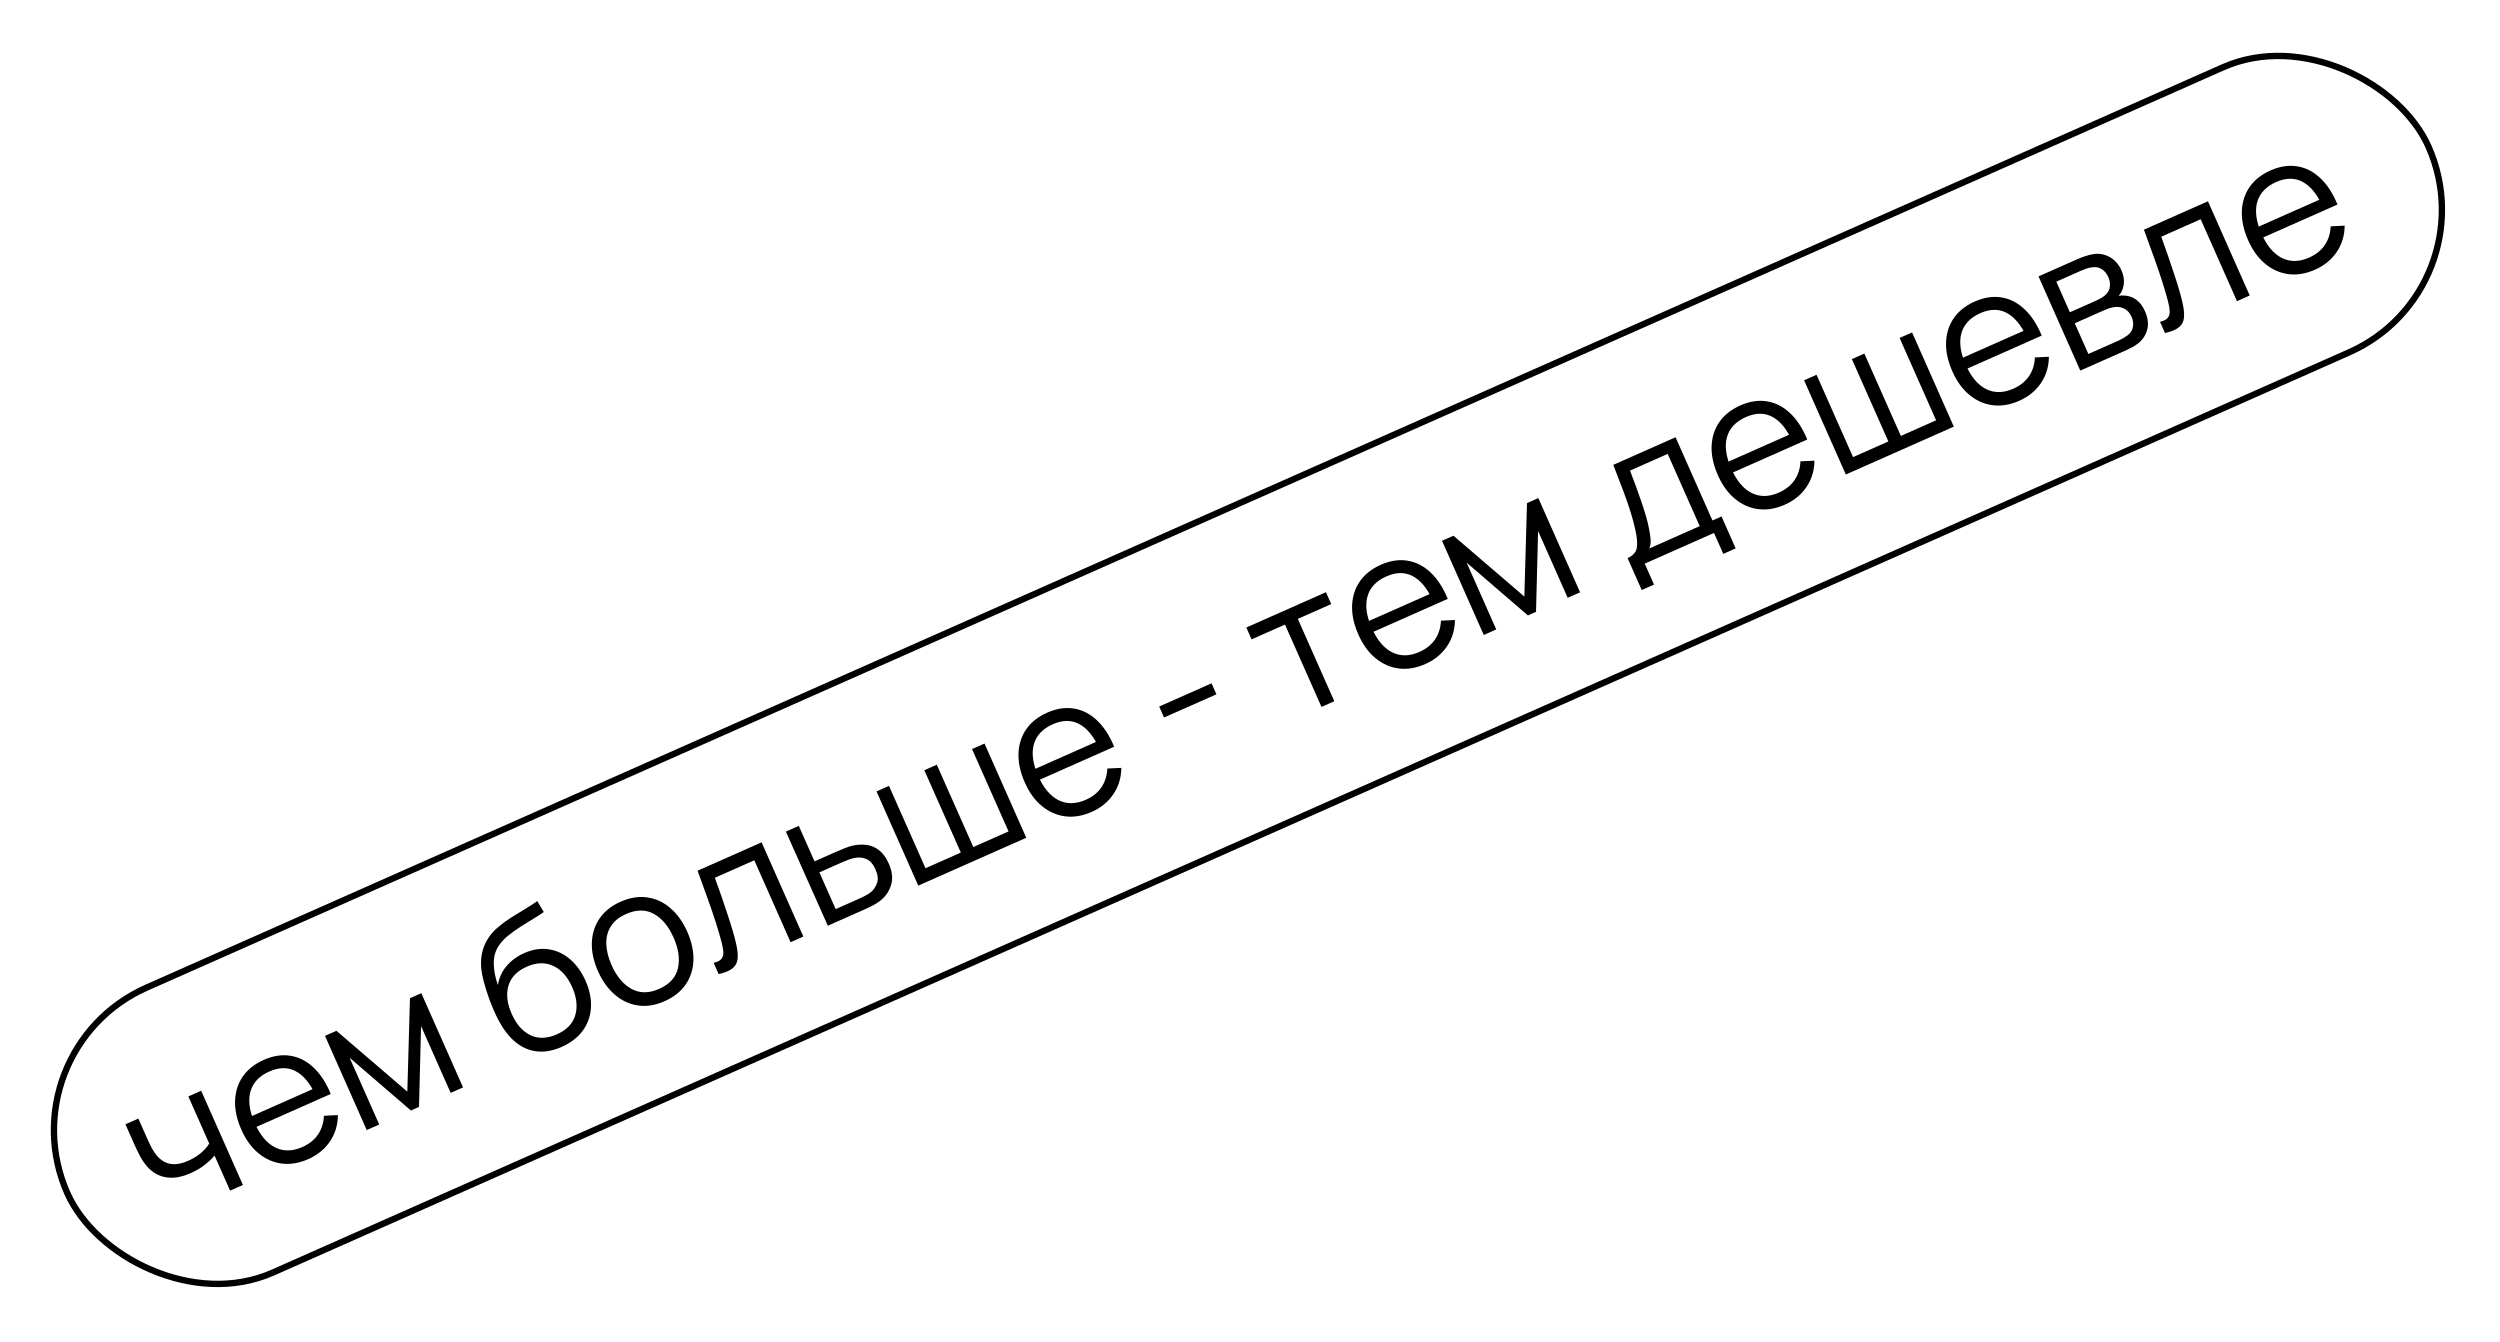 <?xml version="1.0" encoding="UTF-8"?> <svg xmlns="http://www.w3.org/2000/svg" width="393" height="211" viewBox="0 0 393 211" fill="none"><rect x="0.66" y="165.172" width="406" height="49" rx="24.5" transform="rotate(-23.904 0.66 165.172)" stroke="black"></rect><path d="M36.171 187.17L33.728 181.657C33.344 182.122 32.831 182.607 32.19 183.11C31.549 183.613 30.812 184.048 29.98 184.417C28.481 185.082 27.117 185.287 25.889 185.033C24.66 184.779 23.625 184.084 22.782 182.948C22.525 182.613 22.285 182.244 22.061 181.84C21.848 181.431 21.661 181.06 21.502 180.726C21.343 180.392 21.231 180.151 21.166 180.005L19.72 176.741L21.749 175.842L23.196 179.106C23.33 179.407 23.491 179.746 23.679 180.122C23.868 180.498 24.075 180.854 24.301 181.192C24.925 182.107 25.671 182.679 26.538 182.907C27.414 183.132 28.437 182.984 29.607 182.466C30.339 182.142 30.988 181.744 31.557 181.274C32.13 180.79 32.574 180.287 32.889 179.764L29.607 172.359L31.623 171.466L38.187 186.276L36.171 187.17ZM48.475 182.209C47.03 182.849 45.636 183.084 44.292 182.914C42.957 182.74 41.74 182.202 40.64 181.3C39.54 180.399 38.644 179.166 37.951 177.603C37.234 175.985 36.902 174.458 36.955 173.024C37.008 171.589 37.414 170.321 38.173 169.219C38.941 168.113 40.037 167.244 41.464 166.612C42.926 165.963 44.324 165.749 45.657 165.967C46.986 166.177 48.193 166.79 49.279 167.808C50.364 168.825 51.269 170.213 51.993 171.97L49.936 172.882L49.62 172.168C48.732 170.265 47.674 169 46.445 168.374C45.225 167.745 43.857 167.766 42.339 168.439C40.748 169.144 39.757 170.201 39.364 171.611C38.981 173.017 39.213 174.675 40.06 176.586C40.886 178.451 41.949 179.714 43.248 180.374C44.552 181.021 45.981 181 47.536 180.311C48.596 179.841 49.412 179.19 49.984 178.357C50.56 177.511 50.872 176.525 50.92 175.399L53.121 175.293C53.107 176.841 52.687 178.225 51.86 179.445C51.039 180.651 49.91 181.572 48.475 182.209ZM39.596 177.464L38.848 175.778L50.162 170.763L50.91 172.45L39.596 177.464ZM57.654 177.648L51.089 162.838L52.886 162.041L64.032 171.605L64.446 156.918L66.229 156.127L72.793 170.938L70.846 171.801L66.19 161.297L65.868 174.007L64.593 174.573L54.959 166.275L59.615 176.779L57.654 177.648ZM88.248 164.597C86.863 165.2 85.545 165.423 84.294 165.266C83.044 165.109 81.883 164.563 80.811 163.627C79.749 162.687 78.805 161.344 77.977 159.6C77.605 158.835 77.248 157.981 76.907 157.039C76.562 156.087 76.273 155.165 76.042 154.272C75.81 153.379 75.675 152.63 75.636 152.024C75.574 151.242 75.632 150.461 75.812 149.681C75.997 148.889 76.298 148.175 76.717 147.541C77.114 146.906 77.622 146.325 78.242 145.799C78.867 145.259 79.542 144.758 80.266 144.295C81 143.827 81.73 143.378 82.458 142.946C83.194 142.51 83.861 142.078 84.459 141.649L85.487 143.375C85.028 143.699 84.475 144.054 83.825 144.44C83.176 144.826 82.503 145.245 81.806 145.696C81.105 146.138 80.454 146.607 79.854 147.103C79.253 147.598 78.779 148.109 78.433 148.635C77.891 149.411 77.619 150.341 77.618 151.424C77.626 152.503 77.844 153.648 78.271 154.859C78.445 153.721 78.899 152.722 79.633 151.86C80.376 150.995 81.296 150.319 82.393 149.833C83.728 149.241 85.011 149.039 86.242 149.226C87.483 149.409 88.605 149.929 89.608 150.786C90.611 151.643 91.425 152.775 92.049 154.183C92.701 155.655 92.983 157.067 92.893 158.42C92.812 159.768 92.38 160.977 91.596 162.046C90.808 163.106 89.692 163.957 88.248 164.597ZM87.541 162.596C89.096 161.908 90.06 160.9 90.435 159.575C90.819 158.245 90.655 156.776 89.942 155.167C89.212 153.521 88.216 152.409 86.954 151.831C85.7 151.249 84.315 151.294 82.797 151.967C81.28 152.64 80.325 153.632 79.933 154.943C79.54 156.255 79.709 157.733 80.438 159.379C81.168 161.024 82.15 162.142 83.385 162.732C84.62 163.323 86.005 163.277 87.541 162.596ZM104.478 157.387C103.006 158.039 101.601 158.263 100.263 158.057C98.925 157.852 97.716 157.283 96.636 156.351C95.555 155.418 94.677 154.189 94 152.662C93.311 151.108 92.991 149.62 93.039 148.199C93.087 146.777 93.489 145.511 94.243 144.4C95.003 143.276 96.105 142.394 97.549 141.753C99.03 141.097 100.44 140.872 101.778 141.077C103.121 141.269 104.328 141.833 105.399 142.77C106.476 143.693 107.352 144.918 108.029 146.444C108.718 147.999 109.045 149.489 109.01 150.915C108.971 152.333 108.571 153.604 107.812 154.728C107.052 155.852 105.941 156.738 104.478 157.387ZM103.621 155.453C105.267 154.724 106.251 153.637 106.573 152.192C106.891 150.739 106.664 149.139 105.89 147.393C105.095 145.601 104.056 144.355 102.773 143.655C101.498 142.951 100.043 142.962 98.406 143.687C97.3 144.177 96.497 144.834 95.998 145.657C95.504 146.467 95.275 147.394 95.311 148.439C95.353 149.47 95.629 150.562 96.139 151.714C96.93 153.497 97.975 154.745 99.276 155.459C100.573 156.164 102.021 156.162 103.621 155.453ZM112.971 153.13L112.187 151.361C112.78 151.219 113.186 151.012 113.404 150.74C113.628 150.455 113.729 150.103 113.709 149.686C113.684 149.26 113.597 148.756 113.45 148.176C113.199 147.216 112.894 146.17 112.534 145.038C112.175 143.907 111.754 142.672 111.27 141.333C110.791 139.981 110.253 138.496 109.657 136.879L119.722 132.418L126.287 147.229L124.284 148.116L118.577 135.239L112.379 137.986C112.744 138.984 113.099 139.981 113.442 140.977C113.785 141.974 114.107 142.935 114.409 143.863C114.716 144.777 114.983 145.626 115.211 146.412C115.438 147.197 115.617 147.883 115.746 148.471C115.942 149.358 116.01 150.104 115.951 150.71C115.901 151.312 115.645 151.809 115.183 152.199C114.722 152.589 113.984 152.9 112.971 153.13ZM130.132 145.524L123.54 130.726L125.57 129.826L128.043 135.408L131.513 133.87C131.943 133.68 132.367 133.502 132.787 133.338C133.215 133.17 133.602 133.043 133.946 132.956C134.738 132.769 135.495 132.723 136.215 132.819C136.945 132.912 137.606 133.193 138.198 133.664C138.798 134.13 139.303 134.825 139.712 135.749C140.276 137.019 140.39 138.166 140.056 139.19C139.731 140.209 139.119 141.049 138.22 141.71C137.881 141.958 137.499 142.193 137.072 142.415C136.642 142.628 136.211 142.83 135.782 143.02L130.132 145.524ZM131.368 142.909L134.934 141.329C135.244 141.191 135.588 141.028 135.964 140.839C136.339 140.651 136.655 140.451 136.912 140.239C137.335 139.887 137.653 139.418 137.863 138.832C138.079 138.234 138.001 137.514 137.628 136.673C137.259 135.841 136.79 135.299 136.219 135.049C135.645 134.79 135.007 134.733 134.307 134.88C133.995 134.941 133.67 135.036 133.333 135.163C132.996 135.291 132.676 135.422 132.375 135.555L128.809 137.136L131.368 142.909ZM144.353 139.221L137.789 124.411L139.75 123.541L145.488 136.487L151.042 134.025L145.304 121.08L147.265 120.211L153.003 133.156L158.543 130.7L152.805 117.755L154.766 116.886L161.331 131.696L144.353 139.221ZM171.628 127.625C170.183 128.265 168.789 128.5 167.445 128.33C166.11 128.156 164.892 127.618 163.793 126.717C162.693 125.815 161.797 124.582 161.104 123.019C160.386 121.401 160.054 119.874 160.108 118.44C160.161 117.005 160.567 115.737 161.325 114.635C162.093 113.529 163.19 112.66 164.616 112.028C166.079 111.38 167.477 111.165 168.81 111.383C170.139 111.593 171.346 112.206 172.431 113.224C173.517 114.241 174.421 115.629 175.146 117.386L173.089 118.298L172.772 117.585C171.885 115.681 170.827 114.416 169.598 113.791C168.378 113.161 167.009 113.182 165.492 113.855C163.901 114.56 162.909 115.617 162.517 117.027C162.134 118.433 162.366 120.092 163.213 122.002C164.039 123.867 165.102 125.13 166.401 125.79C167.705 126.437 169.134 126.416 170.688 125.728C171.749 125.258 172.565 124.606 173.136 123.773C173.713 122.927 174.025 121.941 174.073 120.815L176.274 120.709C176.26 122.257 175.84 123.641 175.013 124.861C174.191 126.067 173.063 126.989 171.628 127.625ZM162.749 122.881L162.001 121.194L173.315 116.179L174.062 117.866L162.749 122.881ZM182.992 112.793L182.226 111.065L190.454 107.418L191.22 109.146L182.992 112.793ZM207.738 111.127L202.001 98.182L196.748 100.51L195.922 98.645L208.442 93.096L209.269 94.961L204.017 97.288L209.754 110.234L207.738 111.127ZM224.071 104.381C222.626 105.021 221.232 105.256 219.888 105.086C218.553 104.912 217.335 104.374 216.236 103.473C215.136 102.571 214.24 101.338 213.547 99.775C212.829 98.157 212.497 96.631 212.551 95.196C212.604 93.761 213.01 92.493 213.768 91.391C214.536 90.285 215.633 89.416 217.059 88.784C218.522 88.136 219.92 87.921 221.253 88.139C222.582 88.349 223.789 88.963 224.874 89.98C225.96 90.998 226.864 92.385 227.589 94.142L225.532 95.054L225.216 94.341C224.328 92.437 223.27 91.172 222.041 90.547C220.821 89.917 219.452 89.938 217.935 90.611C216.344 91.316 215.352 92.374 214.96 93.784C214.577 95.189 214.809 96.848 215.656 98.758C216.482 100.623 217.545 101.886 218.844 102.546C220.148 103.193 221.577 103.173 223.131 102.484C224.192 102.014 225.008 101.362 225.579 100.529C226.156 99.683 226.468 98.697 226.516 97.571L228.717 97.465C228.703 99.013 228.283 100.397 227.456 101.617C226.634 102.823 225.506 103.745 224.071 104.381ZM215.192 99.637L214.444 97.95L225.758 92.936L226.505 94.622L215.192 99.637ZM233.249 99.82L226.685 85.01L228.481 84.214L239.628 93.778L240.042 79.09L241.825 78.3L248.389 93.11L246.442 93.973L241.786 83.469L241.464 96.18L240.188 96.745L230.555 88.447L235.21 98.951L233.249 99.82ZM258.078 92.753L255.854 87.734C256.695 87.362 257.179 86.824 257.305 86.123C257.428 85.412 257.338 84.407 257.036 83.109C256.847 82.263 256.604 81.369 256.308 80.429C256.011 79.488 255.644 78.426 255.207 77.242C254.765 76.048 254.232 74.66 253.607 73.078L263.399 68.738L269.197 81.82L270.623 81.188L272.848 86.207L270.901 87.07L269.442 83.779L258.553 88.605L260.012 91.896L258.078 92.753ZM259.269 86.221L267.195 82.708L262.162 71.353L256.238 73.979C256.519 74.686 256.804 75.44 257.093 76.241C257.392 77.039 257.677 77.842 257.948 78.652C258.229 79.457 258.475 80.223 258.688 80.949C258.905 81.662 259.068 82.301 259.176 82.865C259.331 83.585 259.429 84.214 259.471 84.753C259.522 85.288 259.455 85.777 259.269 86.221ZM280.585 79.333C279.14 79.973 277.746 80.208 276.402 80.038C275.067 79.864 273.849 79.326 272.75 78.424C271.65 77.523 270.754 76.29 270.061 74.727C269.344 73.109 269.012 71.582 269.065 70.148C269.118 68.713 269.524 67.445 270.283 66.343C271.05 65.237 272.147 64.368 273.573 63.736C275.036 63.087 276.434 62.873 277.767 63.091C279.096 63.301 280.303 63.914 281.388 64.932C282.474 65.949 283.379 67.337 284.103 69.094L282.046 70.006L281.73 69.293C280.842 67.389 279.784 66.124 278.555 65.498C277.335 64.869 275.966 64.89 274.449 65.563C272.858 66.268 271.867 67.325 271.474 68.735C271.091 70.141 271.323 71.799 272.17 73.71C272.996 75.575 274.059 76.838 275.358 77.498C276.662 78.145 278.091 78.124 279.645 77.435C280.706 76.965 281.522 76.314 282.093 75.481C282.67 74.635 282.982 73.649 283.03 72.523L285.231 72.417C285.217 73.965 284.797 75.349 283.97 76.569C283.149 77.775 282.02 78.696 280.585 79.333ZM271.706 74.588L270.958 72.902L282.272 67.887L283.019 69.574L271.706 74.588ZM290.165 74.594L283.601 59.784L285.562 58.914L291.3 71.86L296.854 69.398L291.116 56.453L293.077 55.584L298.815 68.529L304.355 66.074L298.617 53.128L300.578 52.259L307.142 67.069L290.165 74.594ZM317.44 62.998C315.995 63.638 314.601 63.873 313.257 63.703C311.922 63.529 310.704 62.991 309.604 62.09C308.505 61.188 307.608 59.955 306.916 58.392C306.198 56.774 305.866 55.248 305.92 53.813C305.973 52.378 306.379 51.11 307.137 50.008C307.905 48.902 309.002 48.033 310.428 47.401C311.891 46.753 313.289 46.538 314.622 46.756C315.951 46.966 317.158 47.579 318.243 48.597C319.329 49.614 320.233 51.002 320.957 52.759L318.9 53.671L318.584 52.958C317.697 51.054 316.639 49.789 315.41 49.164C314.19 48.534 312.821 48.555 311.304 49.228C309.713 49.933 308.721 50.99 308.329 52.4C307.946 53.806 308.178 55.465 309.024 57.375C309.851 59.24 310.914 60.503 312.213 61.163C313.517 61.81 314.946 61.789 316.5 61.101C317.561 60.631 318.377 59.979 318.948 59.146C319.525 58.3 319.837 57.314 319.885 56.188L322.086 56.082C322.072 57.63 321.652 59.014 320.825 60.234C320.003 61.44 318.875 62.362 317.44 62.998ZM308.561 58.254L307.813 56.567L319.127 51.553L319.874 53.239L308.561 58.254ZM327.02 58.259L320.456 43.449L326.558 40.744C326.869 40.606 327.252 40.458 327.707 40.3C328.171 40.139 328.618 40.023 329.046 39.953C329.975 39.804 330.841 39.956 331.644 40.41C332.456 40.859 333.072 41.559 333.494 42.51C333.729 43.041 333.857 43.552 333.879 44.046C333.906 44.526 333.84 44.982 333.681 45.413C333.613 45.63 333.523 45.834 333.411 46.025C333.295 46.208 333.176 46.37 333.053 46.512C333.369 46.438 333.742 46.426 334.169 46.477C334.837 46.553 335.426 46.795 335.935 47.204C336.44 47.603 336.859 48.178 337.191 48.927C337.641 49.942 337.765 50.877 337.564 51.732C337.364 52.586 336.909 53.313 336.201 53.911C335.88 54.174 335.51 54.414 335.093 54.632C334.684 54.846 334.293 55.036 333.918 55.202L327.02 58.259ZM328.29 55.645L333.062 53.53C333.254 53.445 333.49 53.324 333.771 53.167C334.047 53.001 334.287 52.84 334.492 52.684C334.97 52.307 335.242 51.859 335.306 51.338C335.376 50.804 335.301 50.29 335.082 49.797C334.795 49.147 334.368 48.702 333.801 48.461C333.24 48.207 332.624 48.173 331.953 48.362C331.722 48.409 331.49 48.479 331.258 48.571C331.025 48.663 330.817 48.75 330.635 48.831L326.15 50.818L328.29 55.645ZM325.385 49.09L329.526 47.255C329.764 47.15 330.023 47.018 330.303 46.861C330.589 46.691 330.823 46.516 331.006 46.337C331.408 45.961 331.63 45.524 331.671 45.024C331.721 44.521 331.641 44.031 331.43 43.556C331.2 43.035 330.874 42.632 330.452 42.349C330.04 42.061 329.558 41.947 329.004 42.006C328.623 42.033 328.236 42.123 327.844 42.275C327.461 42.422 327.219 42.519 327.118 42.563L323.251 44.277L325.385 49.09ZM340.34 52.356L339.556 50.587C340.149 50.444 340.555 50.237 340.773 49.965C340.997 49.68 341.099 49.329 341.078 48.911C341.053 48.485 340.966 47.982 340.819 47.402C340.568 46.441 340.263 45.395 339.904 44.263C339.544 43.132 339.123 41.897 338.639 40.558C338.16 39.206 337.622 37.722 337.026 36.105L347.091 31.643L353.656 46.454L351.654 47.341L345.946 34.464L339.748 37.212C340.113 38.209 340.468 39.206 340.811 40.202C341.154 41.199 341.476 42.161 341.778 43.088C342.085 44.002 342.352 44.852 342.58 45.637C342.807 46.422 342.986 47.108 343.115 47.696C343.311 48.583 343.38 49.329 343.32 49.935C343.27 50.538 343.014 51.034 342.552 51.424C342.091 51.815 341.354 52.125 340.34 52.356ZM363.936 42.389C362.492 43.029 361.098 43.265 359.754 43.095C358.419 42.921 357.201 42.383 356.101 41.481C355.002 40.58 354.105 39.347 353.413 37.784C352.695 36.165 352.363 34.639 352.417 33.204C352.47 31.77 352.876 30.502 353.634 29.4C354.402 28.294 355.499 27.425 356.925 26.793C358.388 26.144 359.786 25.929 361.119 26.148C362.448 26.358 363.655 26.971 364.74 27.988C365.825 29.006 366.73 30.393 367.454 32.151L365.397 33.062L365.081 32.349C364.194 30.446 363.136 29.181 361.907 28.555C360.687 27.925 359.318 27.947 357.801 28.619C356.21 29.325 355.218 30.382 354.826 31.792C354.443 33.198 354.675 34.856 355.521 36.767C356.348 38.632 357.411 39.895 358.71 40.555C360.014 41.202 361.443 41.181 362.997 40.492C364.058 40.022 364.874 39.371 365.445 38.538C366.022 37.691 366.334 36.705 366.382 35.579L368.583 35.474C368.569 37.022 368.149 38.406 367.322 39.626C366.5 40.832 365.372 41.753 363.936 42.389ZM355.058 37.645L354.31 35.958L365.623 30.944L366.371 32.631L355.058 37.645Z" fill="black"></path></svg> 